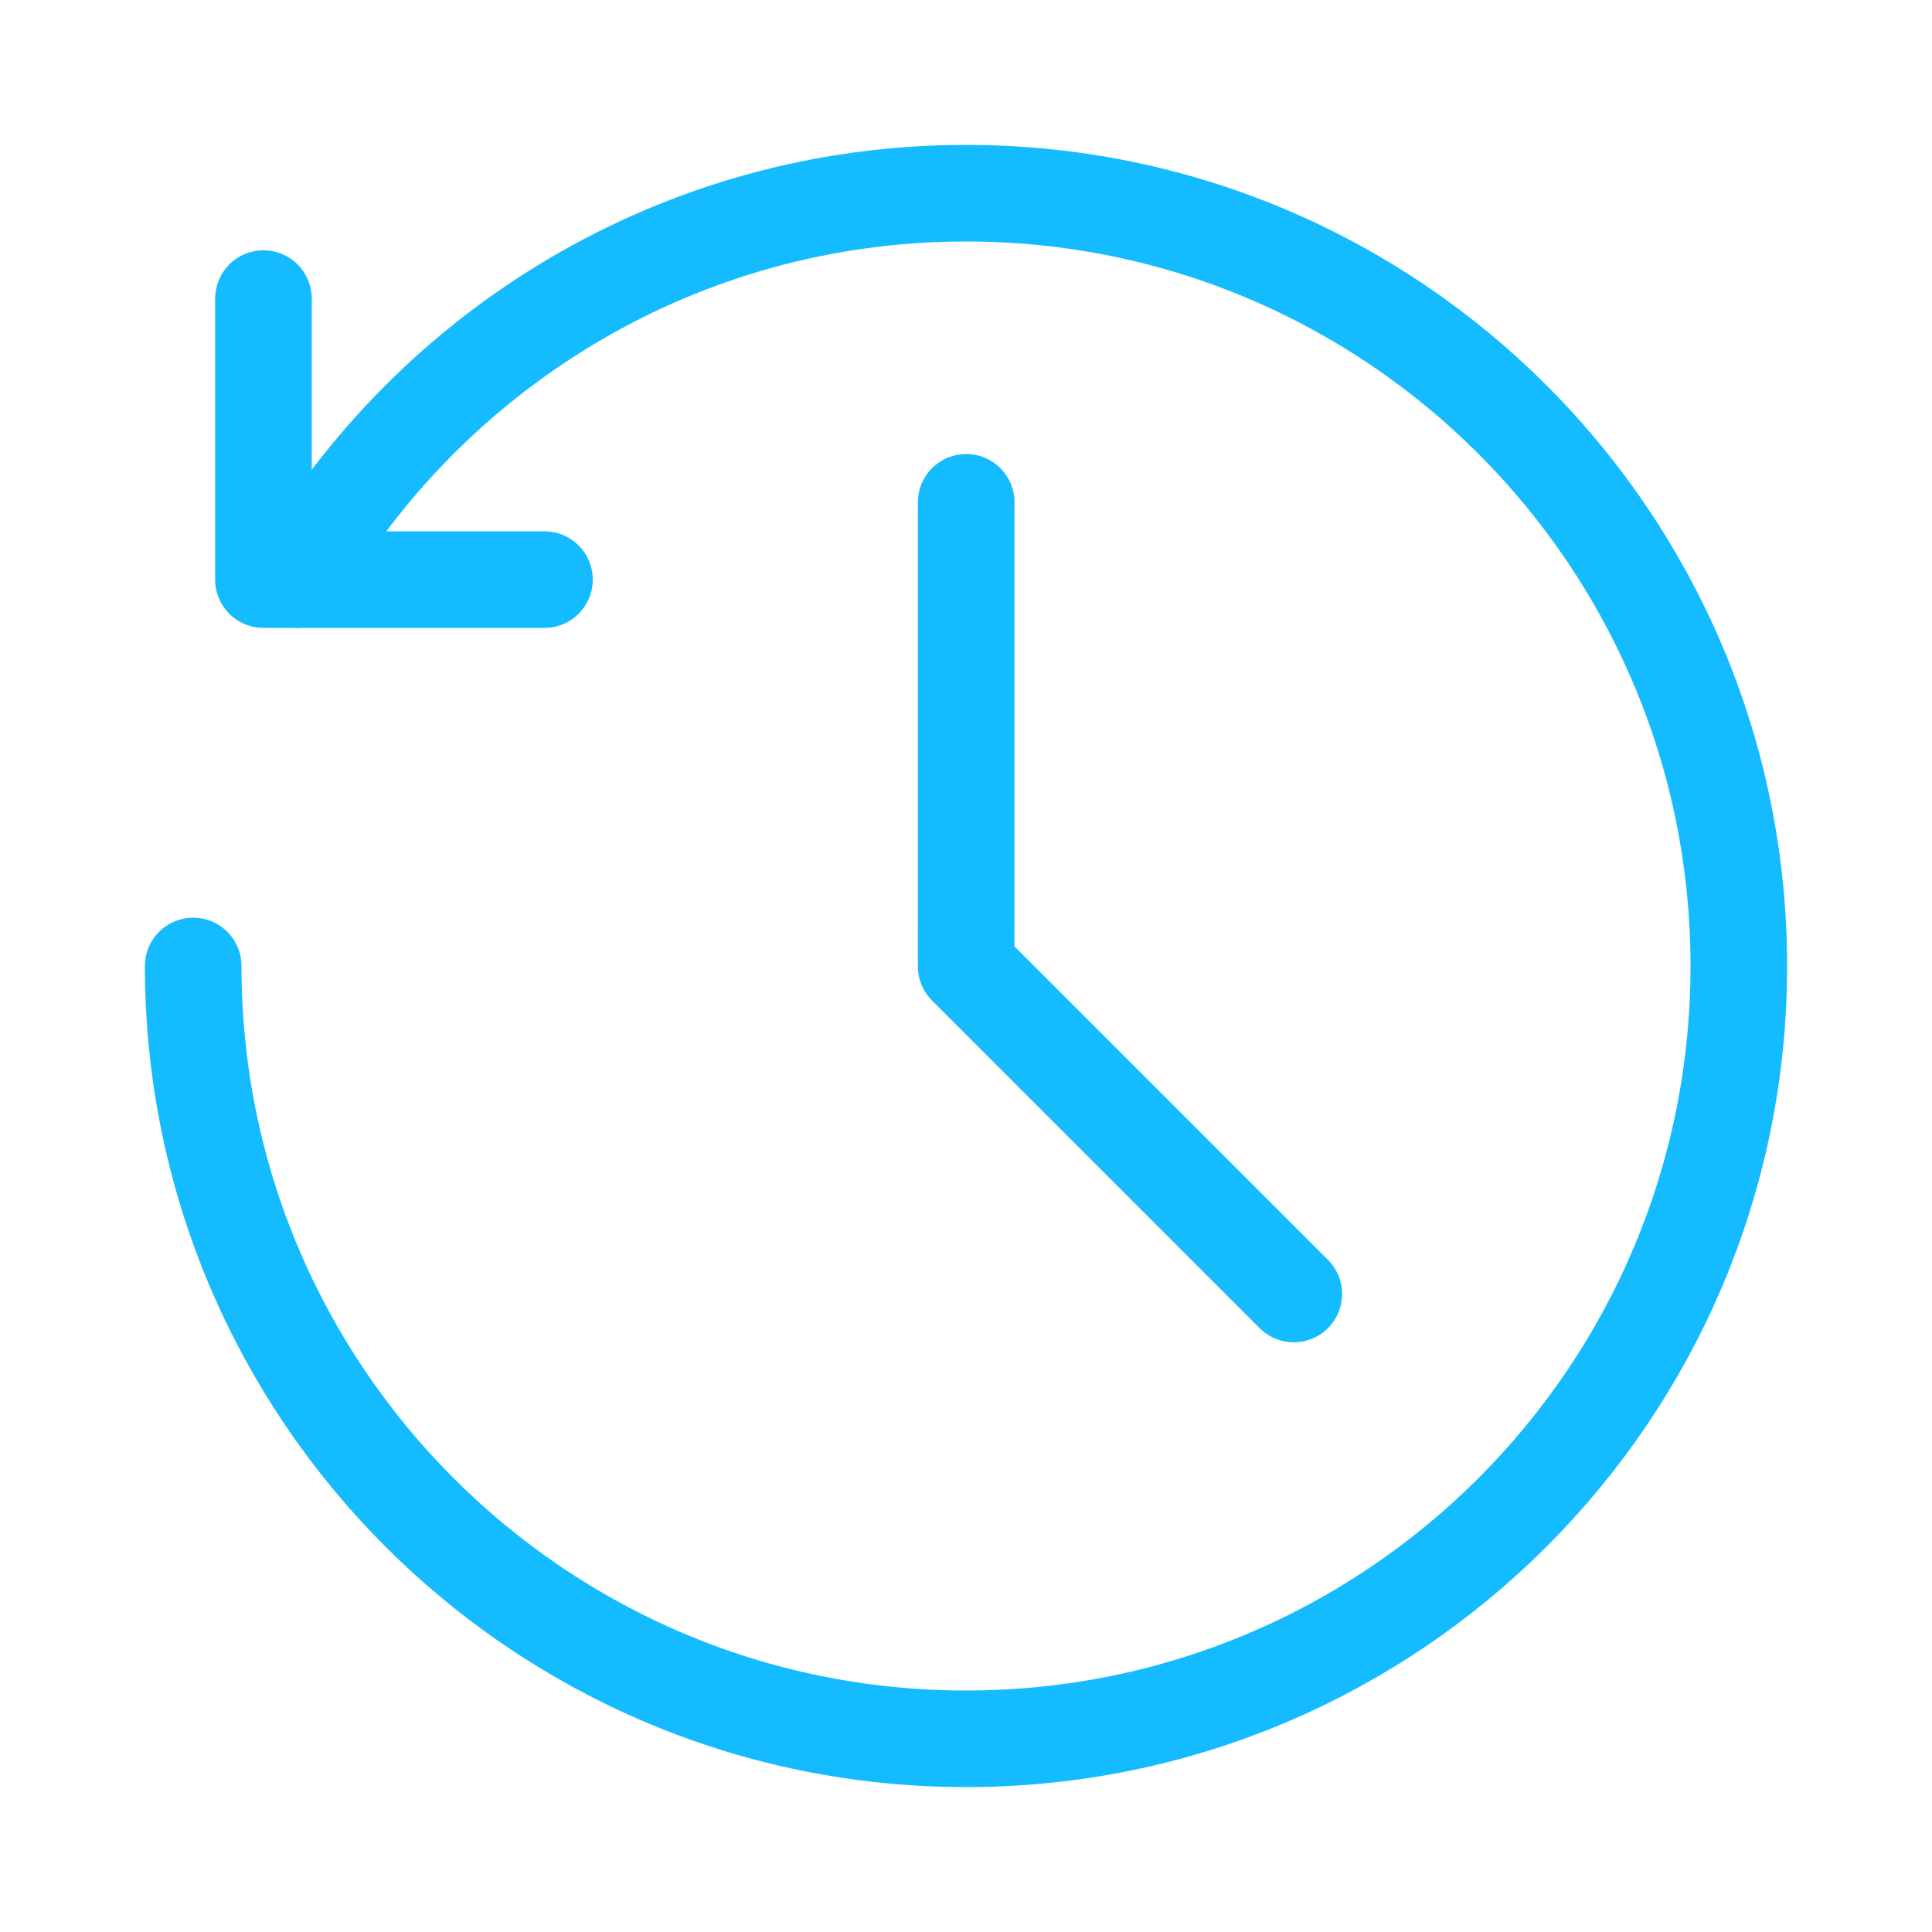 <svg width="60" height="60" viewBox="0 0 60 60" fill="none" xmlns="http://www.w3.org/2000/svg">
<path d="M8.182 9.273V18H16.909" stroke="#14BCFF" stroke-width="3" stroke-linecap="round" stroke-linejoin="round"/>
<path d="M6 30C6 43.255 16.745 54 30 54C43.255 54 54 43.255 54 30C54 16.745 43.255 6 30 6C21.118 6 13.362 10.825 9.212 17.998" stroke="#14BCFF" stroke-width="3" stroke-linecap="round" stroke-linejoin="round"/>
<path d="M30.006 15.6L30.005 30.011L40.18 40.186" stroke="#14BCFF" stroke-width="3" stroke-linecap="round" stroke-linejoin="round"/>
</svg>

